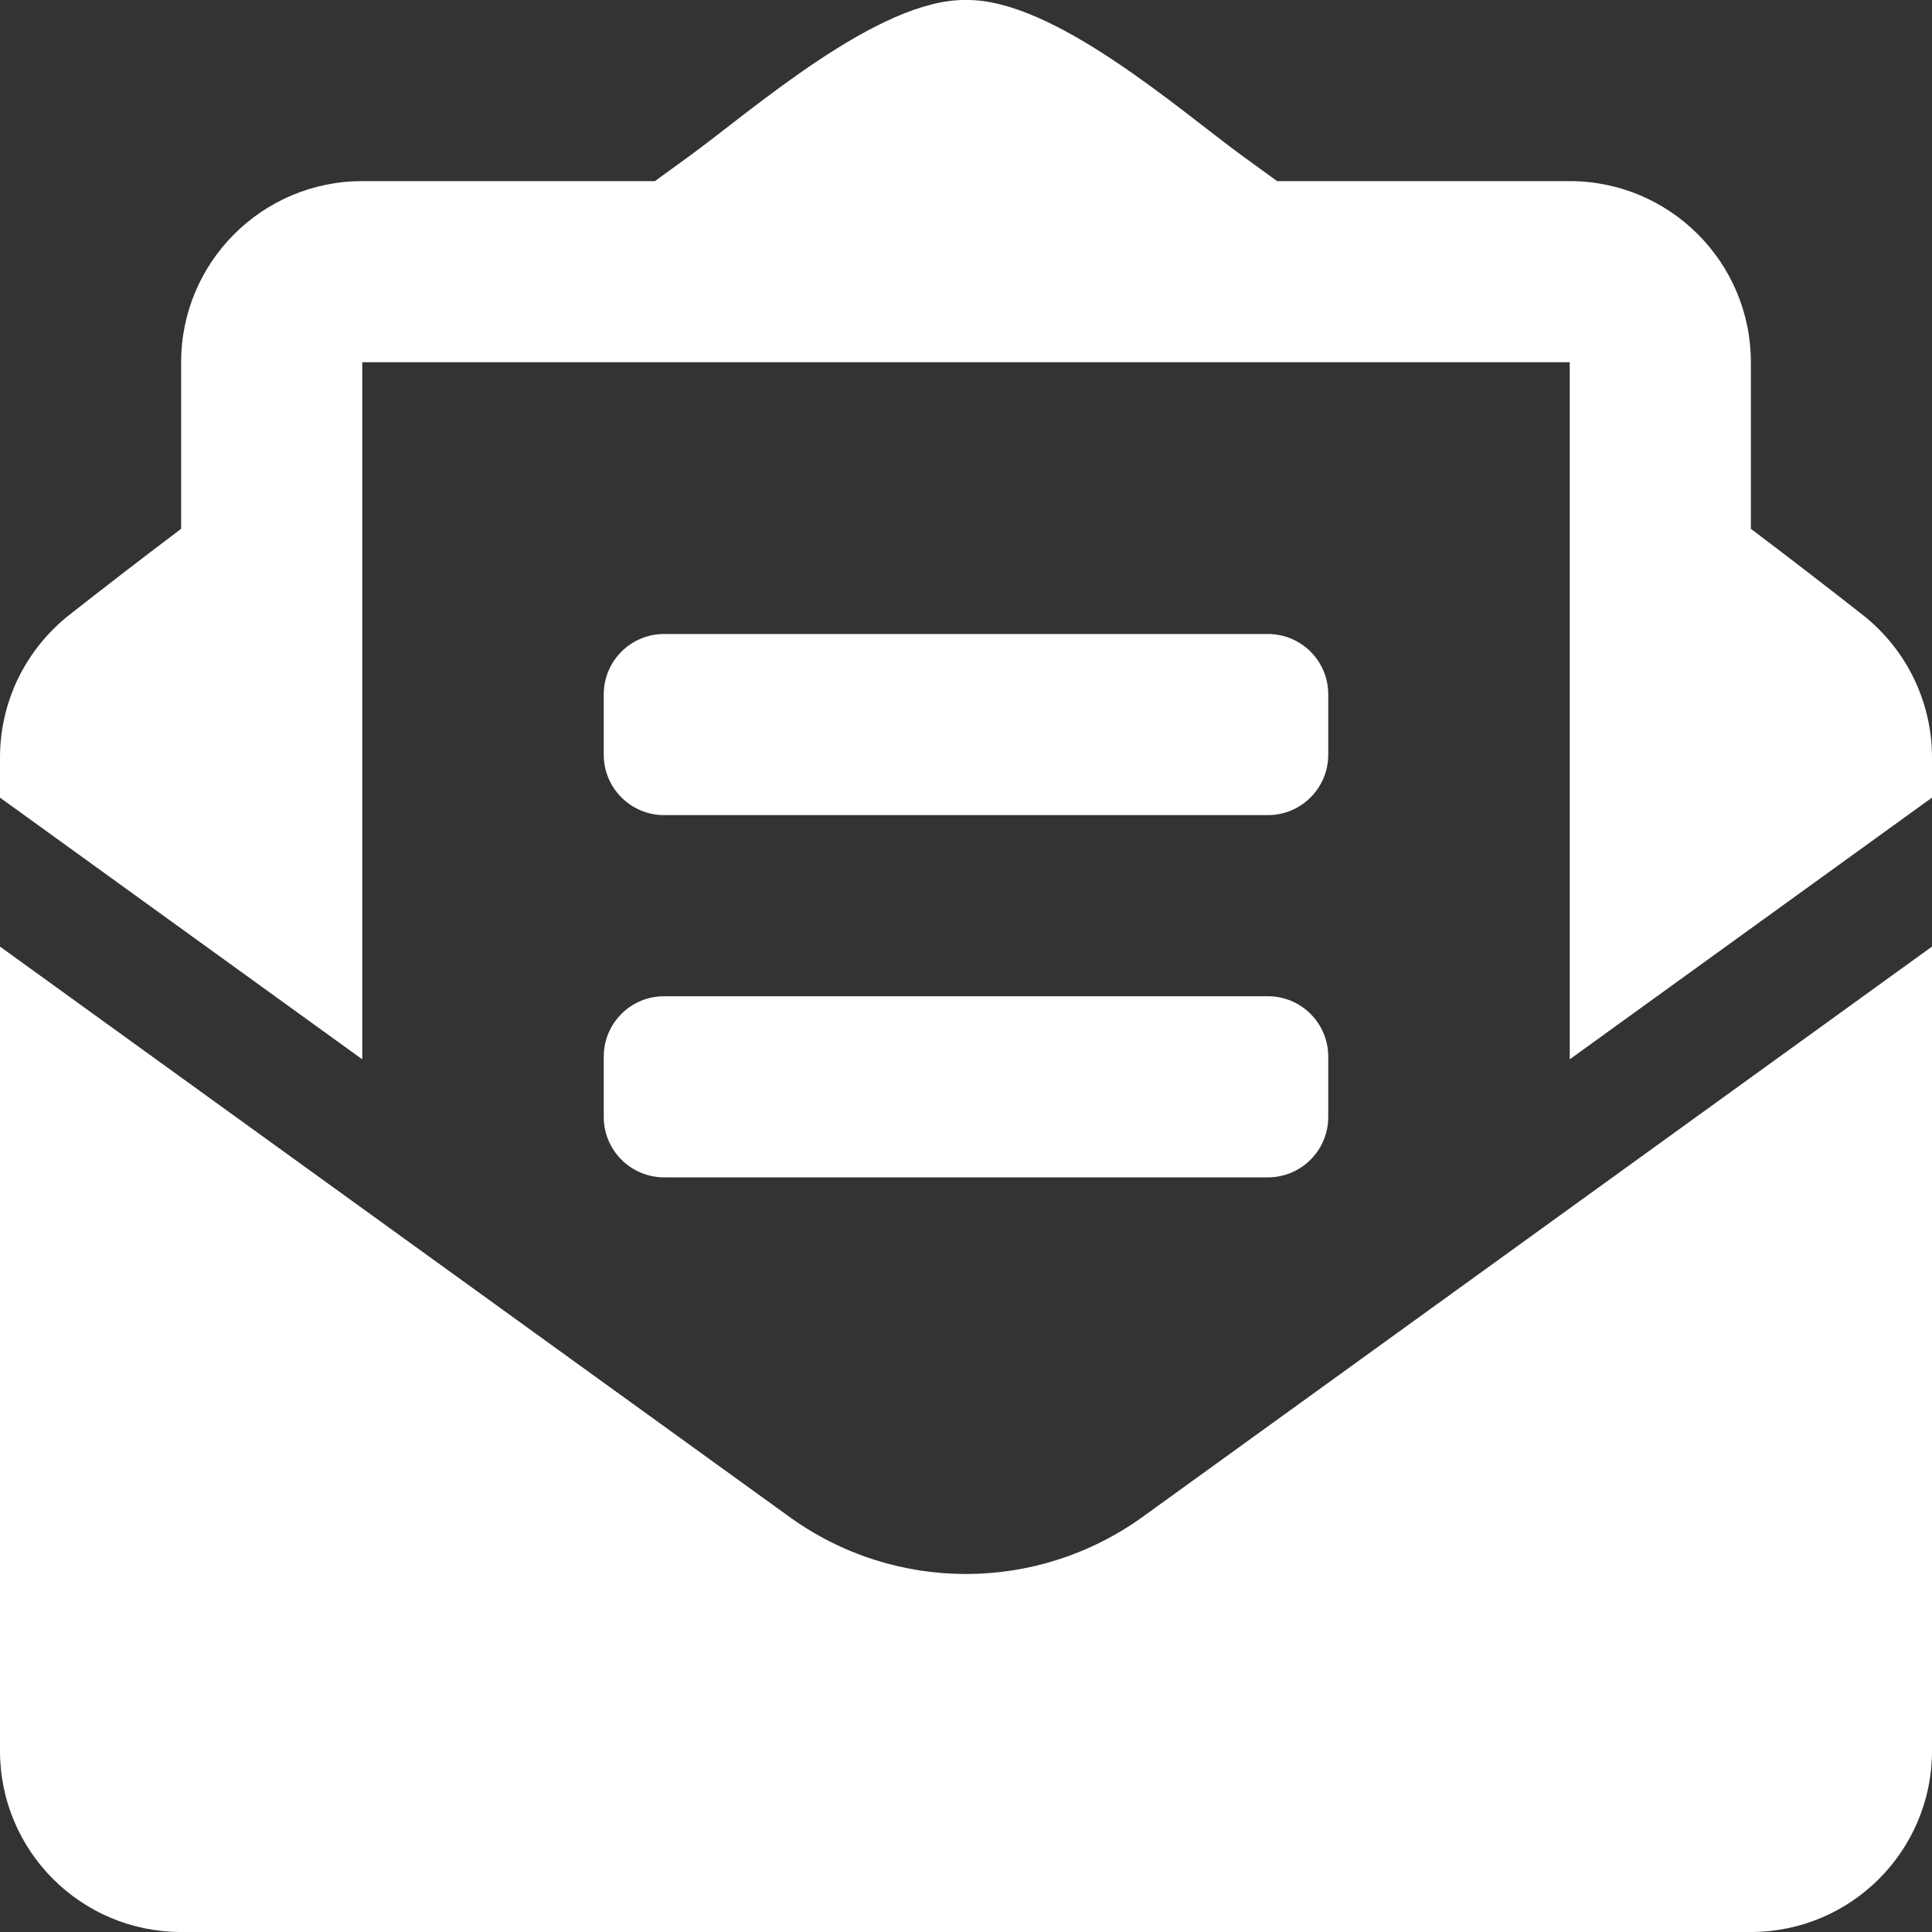 <svg width="20" height="20" viewBox="0 0 20 20" fill="none" xmlns="http://www.w3.org/2000/svg">
<rect x="0" y="0" width="20" height="20" fill="#333333" stroke="none"/>
<g clip-path="url(#clip0_38_637)">
<path d="M6.875 8.438H13.125C13.47 8.438 13.75 8.158 13.75 7.813V7.188C13.75 6.842 13.47 6.563 13.125 6.563H6.875C6.53 6.563 6.25 6.842 6.25 7.188V7.813C6.25 8.158 6.53 8.438 6.875 8.438ZM6.25 11.563C6.25 11.908 6.53 12.188 6.875 12.188H13.125C13.47 12.188 13.75 11.908 13.75 11.563V10.938C13.75 10.592 13.47 10.313 13.125 10.313H6.875C6.53 10.313 6.25 10.592 6.25 10.938V11.563ZM10 16.294C9.359 16.294 8.717 16.097 8.17 15.701L0 9.799V18.125C0 19.161 0.839 20 1.875 20H18.125C19.16 20 20 19.161 20 18.125V9.799L11.831 15.701C11.283 16.096 10.641 16.294 10 16.294ZM19.282 6.365C18.936 6.094 18.608 5.839 18.125 5.474V3.75C18.125 2.715 17.285 1.875 16.25 1.875H13.221C13.102 1.789 12.991 1.709 12.868 1.619C12.211 1.14 10.906 -0.014 10 0C9.094 -0.014 7.789 1.14 7.132 1.619C7.009 1.709 6.898 1.789 6.779 1.875H3.75C2.714 1.875 1.875 2.715 1.875 3.75V5.474C1.392 5.839 1.064 6.094 0.718 6.365C0.495 6.541 0.314 6.765 0.189 7.02C0.065 7.276 3.85081e-05 7.556 0 7.841L0 8.257L3.75 10.966V3.75H16.25V10.966L20 8.257V7.841C20 7.265 19.735 6.721 19.282 6.365V6.365Z" fill="white"/>
</g>
<defs>
<clipPath id="clip0_38_637">
<rect width="20" height="20" fill="white"/>
</clipPath>
</defs>
</svg>
